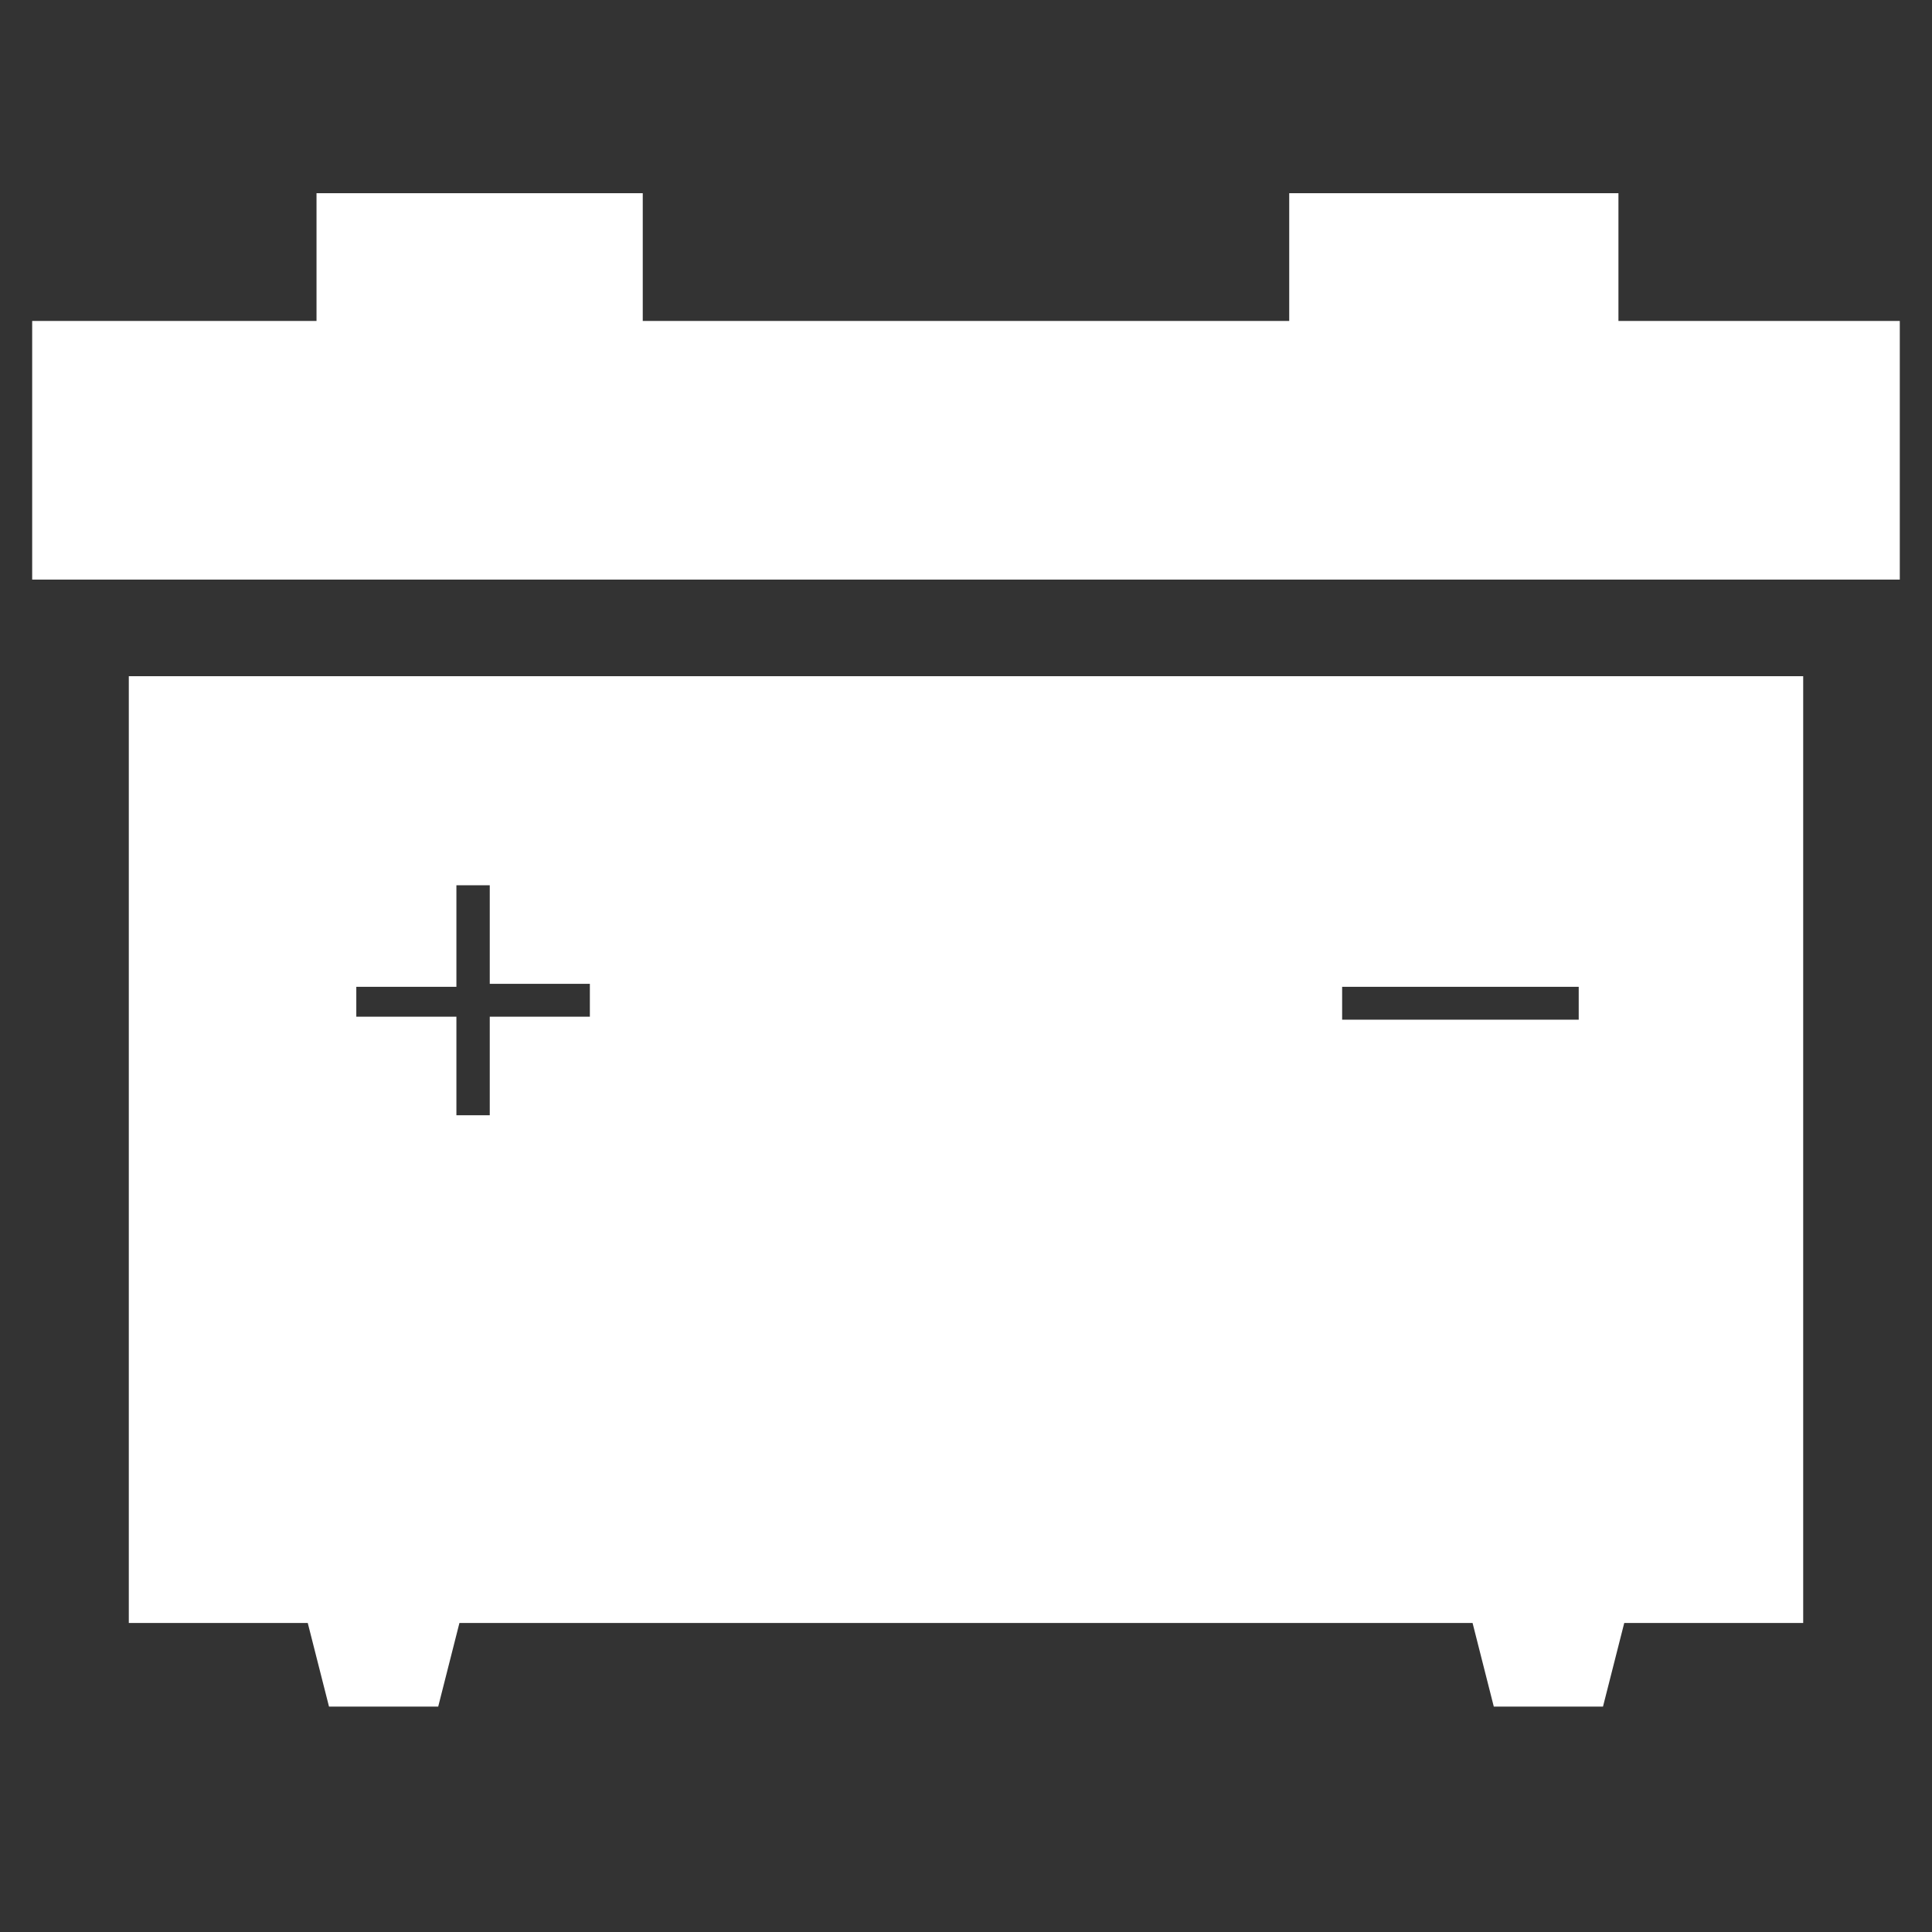 <svg width="64" height="64" viewBox="0 0 64 64" fill="none" xmlns="http://www.w3.org/2000/svg">
<rect x="0" y="0" width="64" height="64" fill="#333333" stroke="none"/>
<path d="M53.613 10.632V6.4H42.707V10.632H21.292V6.4H10.485V10.632H1.066V19.2H62.933V10.632H53.613Z" fill="white"/>
<path d="M4.267 53.764H10.195L10.899 56.534H14.516L15.219 53.764H48.781L49.484 56.534H53.101L53.805 53.764H59.733V22.4H4.267V53.764ZM44.46 32.69H52.297V33.778H44.46V32.69ZM11.803 32.69H15.119V29.326H16.224V32.591H19.54V33.679H16.224V36.944H15.119V33.679H11.803V32.69Z" fill="white"/>
</svg>
